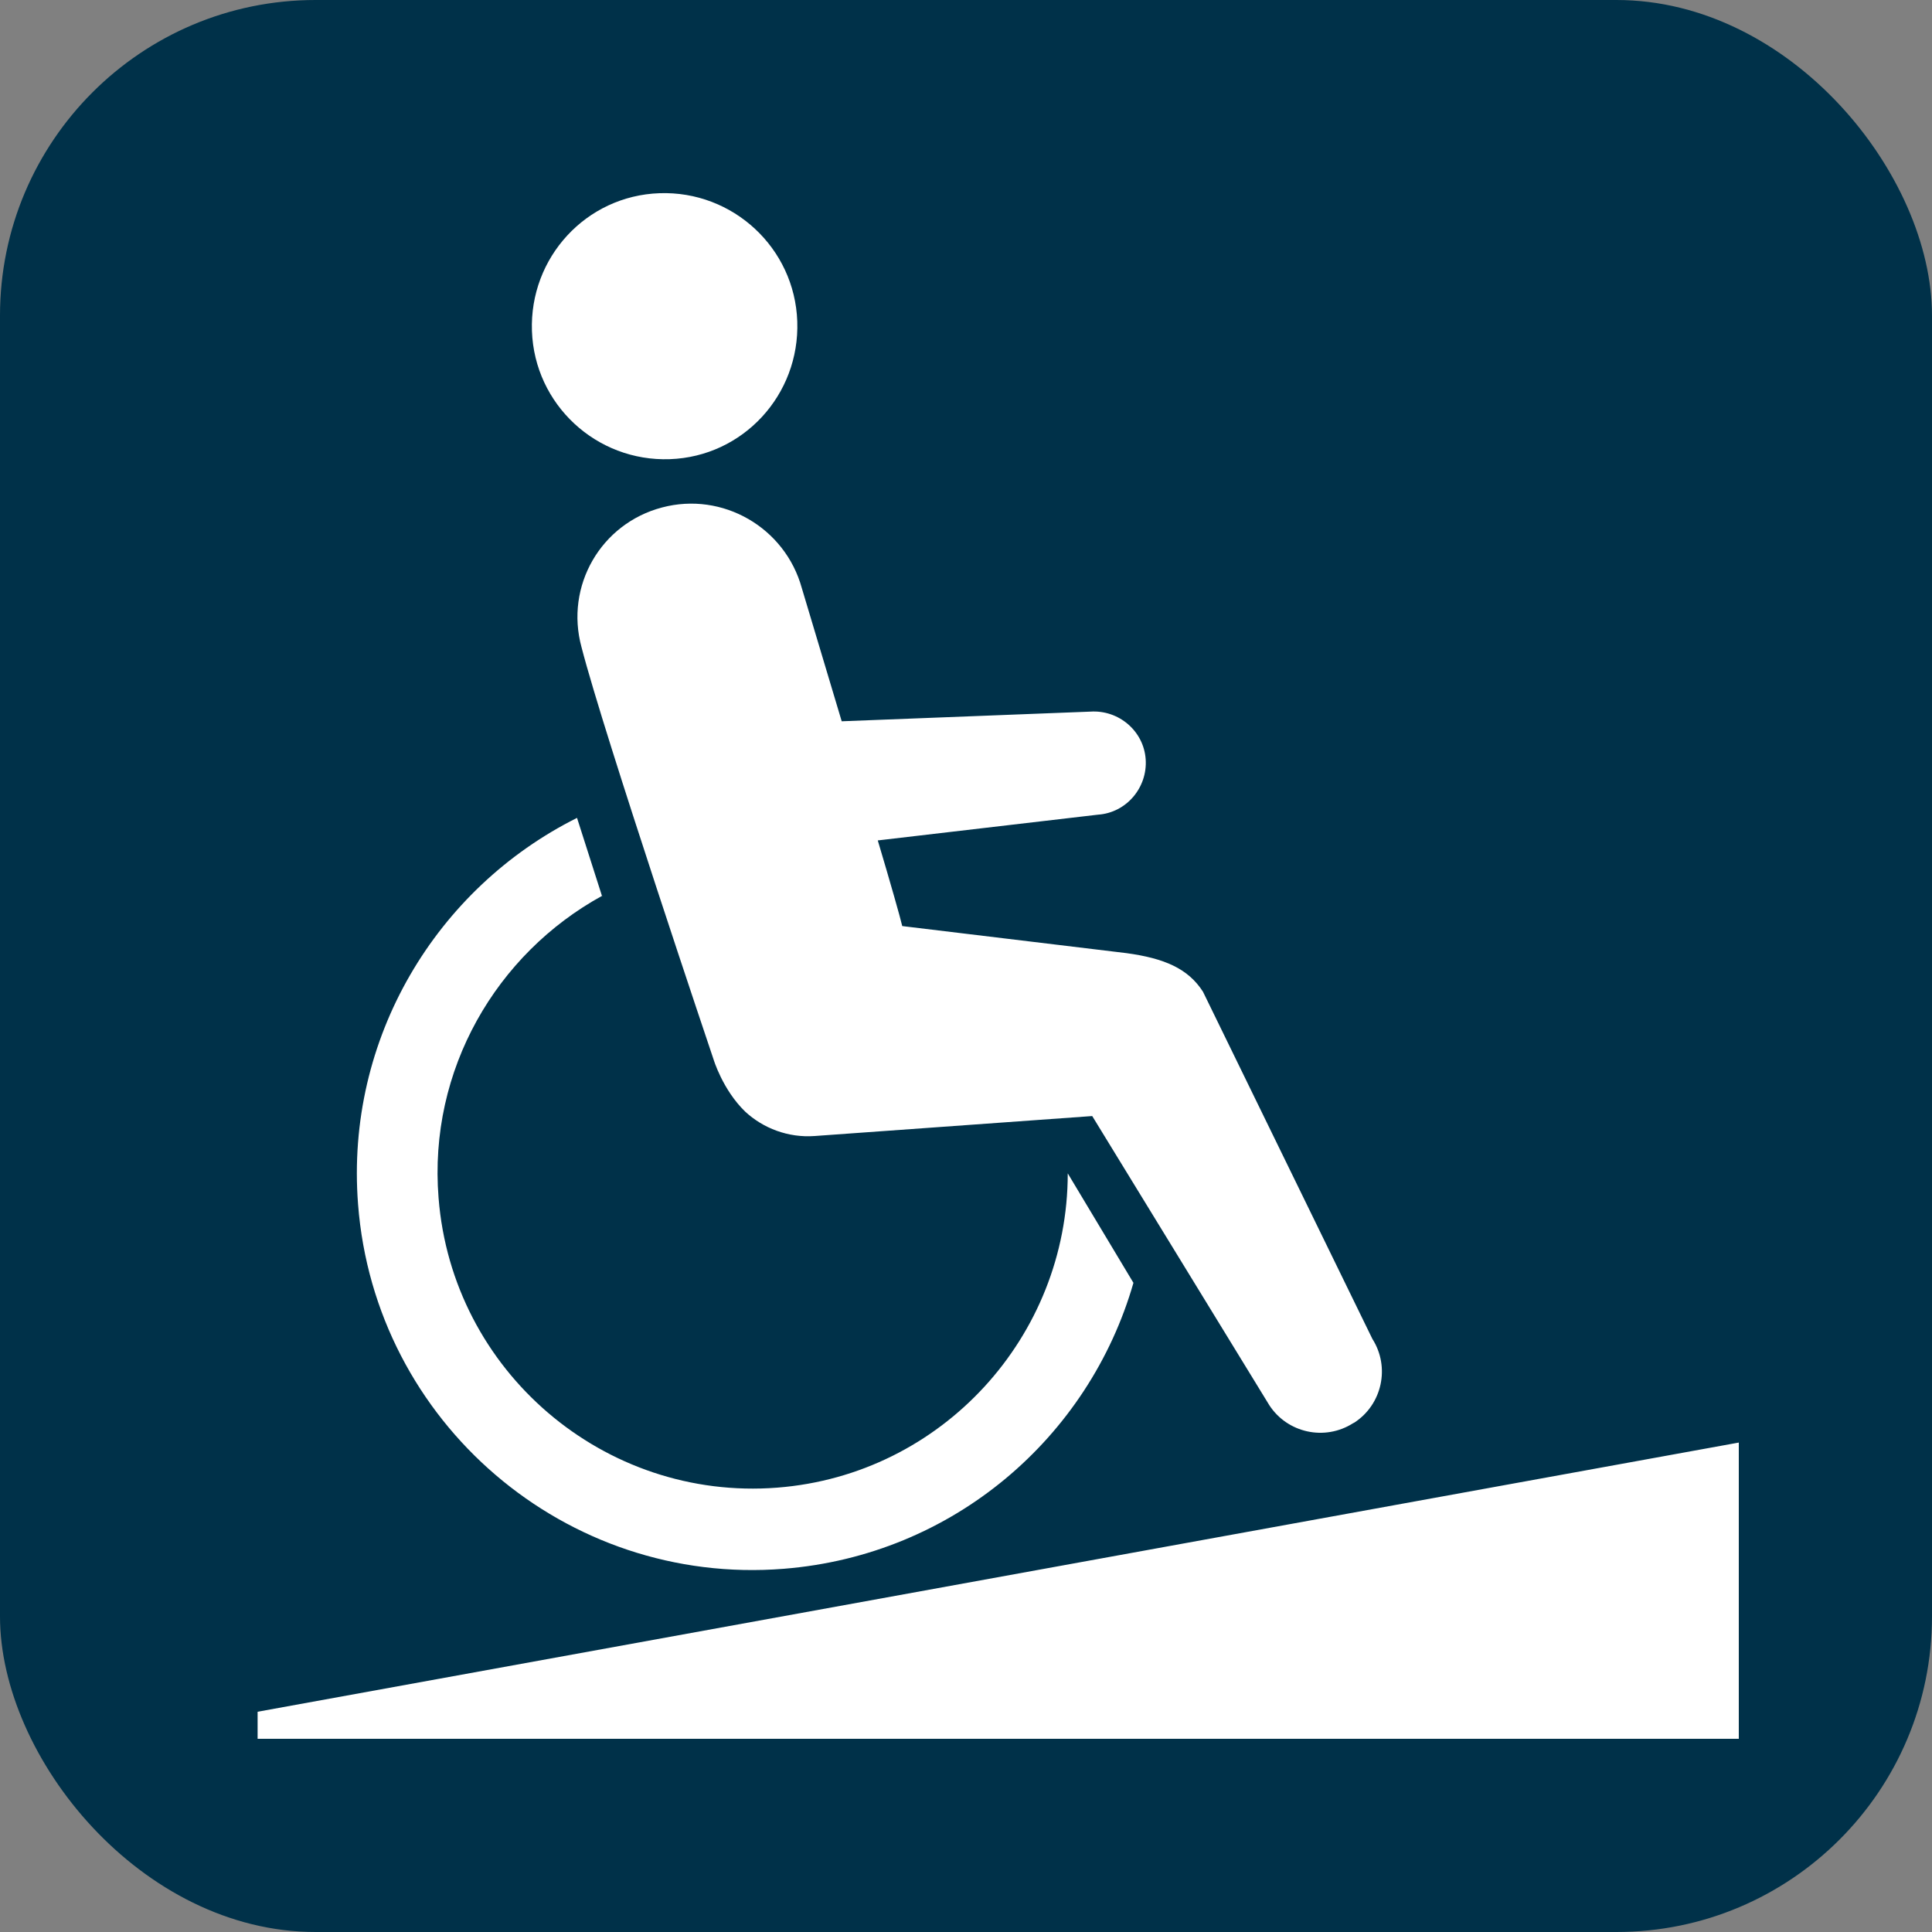 <?xml version="1.0" encoding="UTF-8"?>
<svg id="_レイヤー_2" data-name="レイヤー 2" xmlns="http://www.w3.org/2000/svg" width="30" height="30" viewBox="0 0 30 30">
  <rect x="0" y="0" width="30" height="30" fill="#808080" stroke="none"/>
  <defs>
    <style>
      .cls-1 {
        fill: #003149;
      }

      .cls-1, .cls-2 {
        stroke-width: 0px;
      }

      .cls-2 {
        fill: #fff;
        fill-rule: evenodd;
      }
    </style>
  </defs>
  <g id="brficon">
    <g id="brf">
      <rect class="cls-1" width="30" height="30" rx="4.9" ry="4.9"/>
      <path class="cls-2" d="M4,27v-.42l23-4.18v4.6H4ZM21.01,22.1c-.44.28-1.02.15-1.3-.28l-2.75-4.49-4.31.31c-.41.03-.8-.12-1.08-.38,0,0,0,0,0,0-.35-.34-.49-.81-.49-.81,0,0-1.7-5.04-2.05-6.4-.26-.95.3-1.92,1.25-2.17.94-.25,1.91.31,2.17,1.25l.62,2.07,3.86-.15c.44-.03.83.3.86.74.03.44-.3.83-.74.86l-3.42.4c.2.67.35,1.2.38,1.33l3.48.42c.59.08.96.24,1.19.6l2.63,5.39c.28.44.15,1.02-.28,1.3ZM10.4,7.13c-1.14.04-2.1-.85-2.14-1.99-.04-1.14.84-2.1,1.98-2.14,1.14-.04,2.1.85,2.14,1.99.04,1.14-.84,2.1-1.98,2.14ZM9.35,13.91c-1.64.9-2.7,2.7-2.54,4.69.21,2.69,2.57,4.71,5.26,4.5,2.56-.2,4.51-2.35,4.51-4.88l1.02,1.7c-.69,2.4-2.8,4.23-5.43,4.44-3.38.27-6.35-2.27-6.61-5.66-.2-2.58,1.22-4.91,3.4-6,.13.4.26.82.39,1.22Z"/>
    </g>
  </g>
</svg>